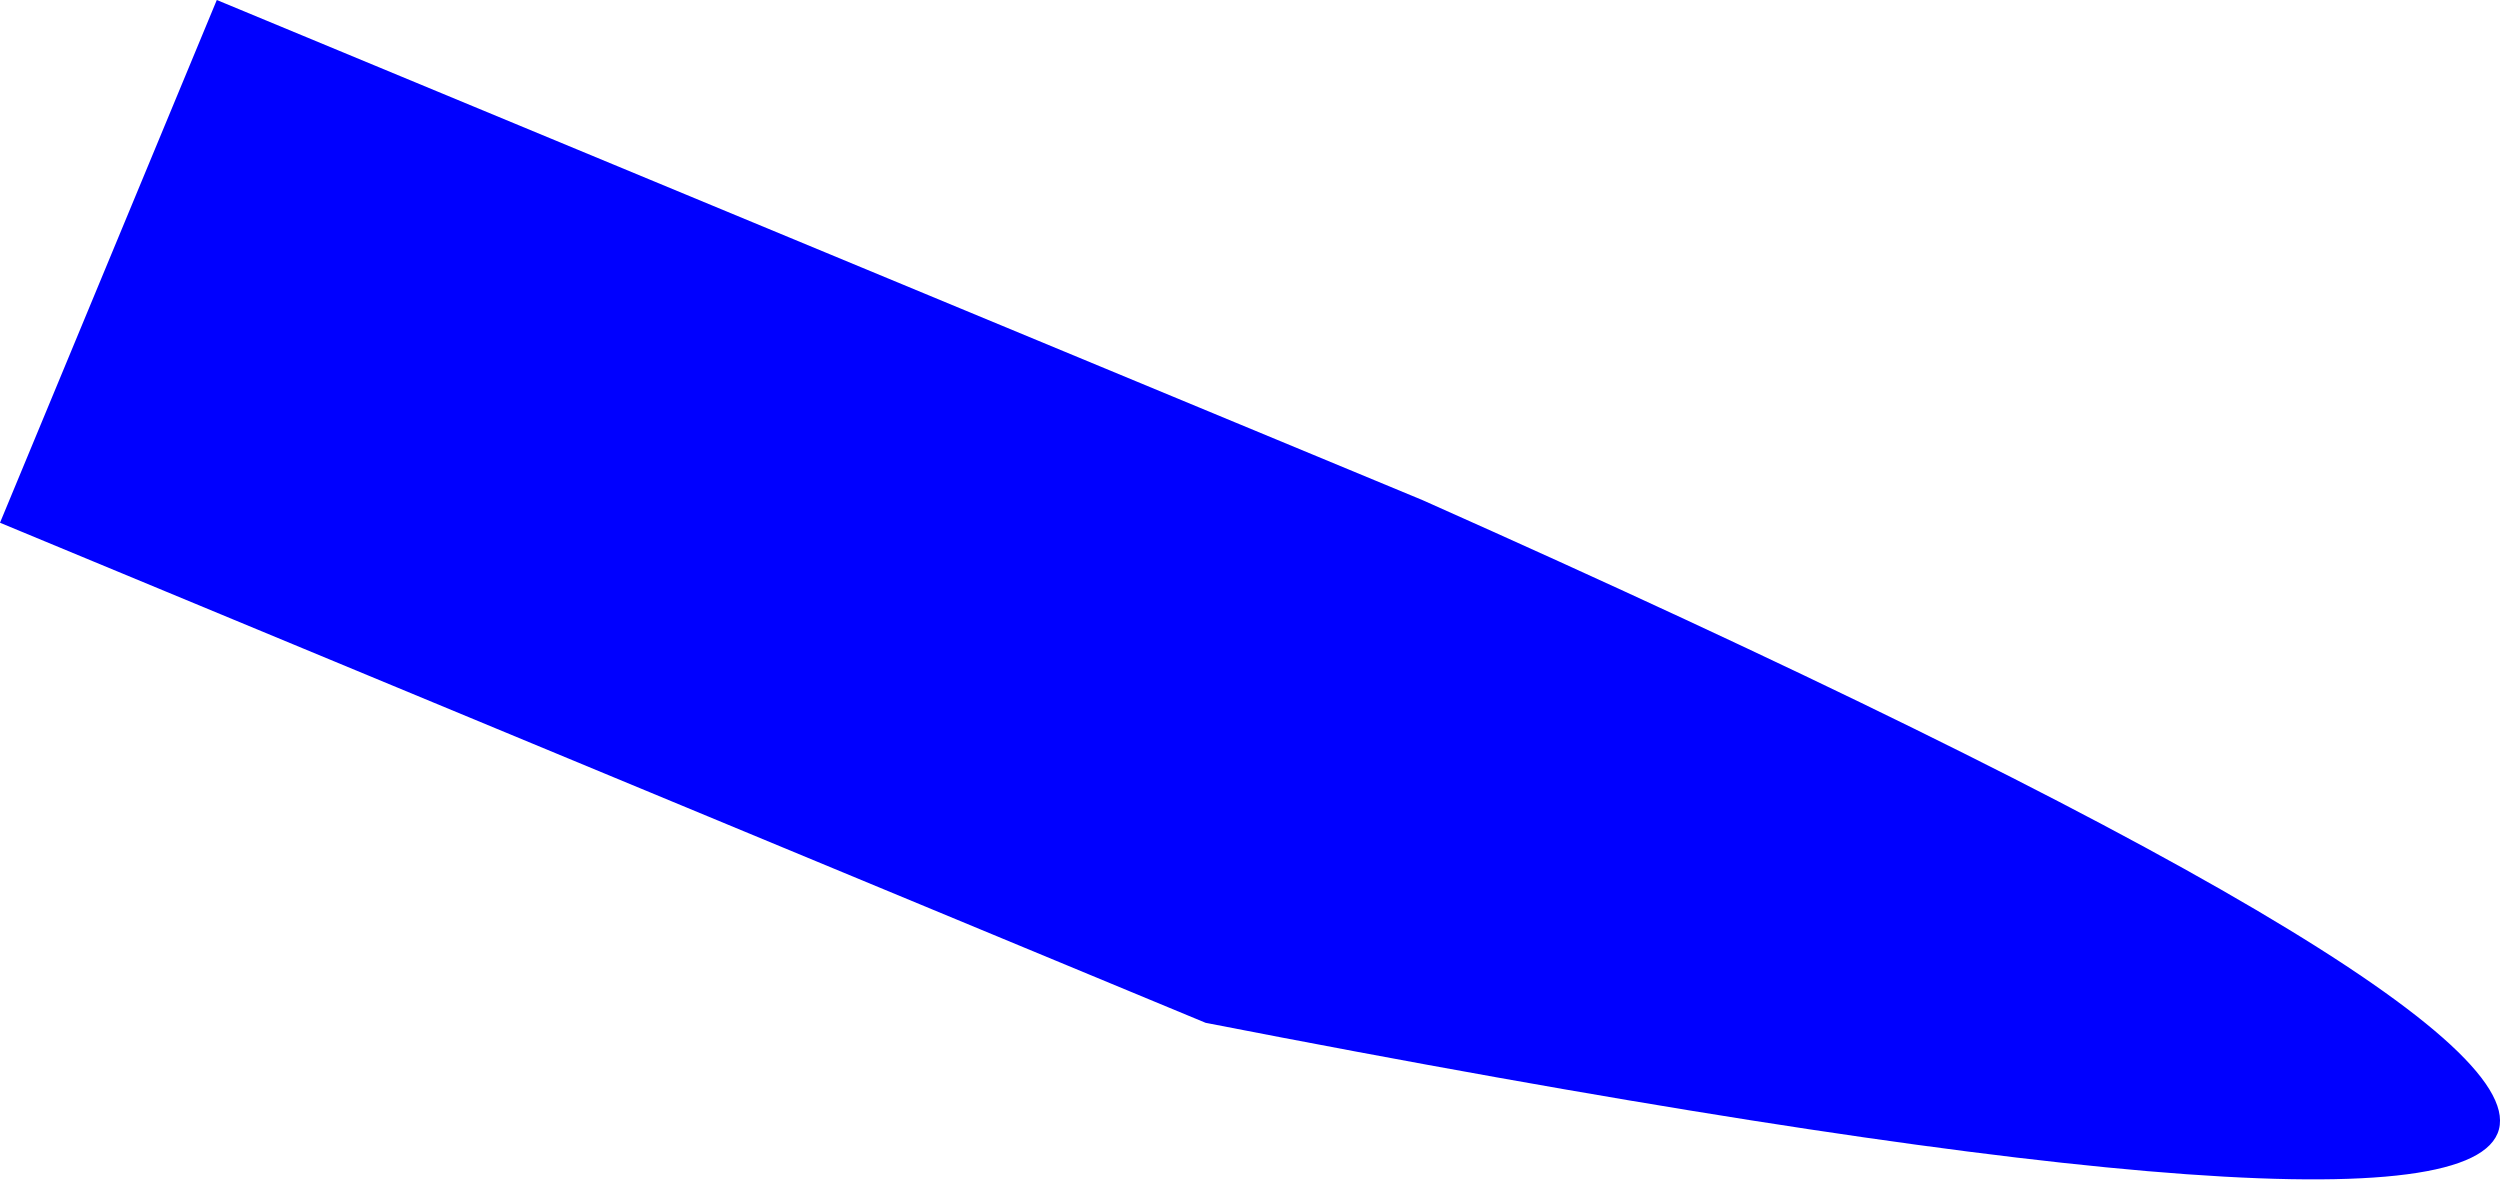 <?xml version="1.0" encoding="UTF-8" standalone="no"?>
<svg xmlns:xlink="http://www.w3.org/1999/xlink" height="156.2px" width="330.95px" xmlns="http://www.w3.org/2000/svg">
  <g transform="matrix(1.0, 0.0, 0.0, 1.0, -195.35, -154.0)">
    <path d="M354.95 289.4 L195.35 223.2 224.05 154.0 383.65 220.2 Q682.65 353.3 354.95 289.4" fill="#0000ff" fill-rule="evenodd" stroke="none"/>
  </g>
</svg>
